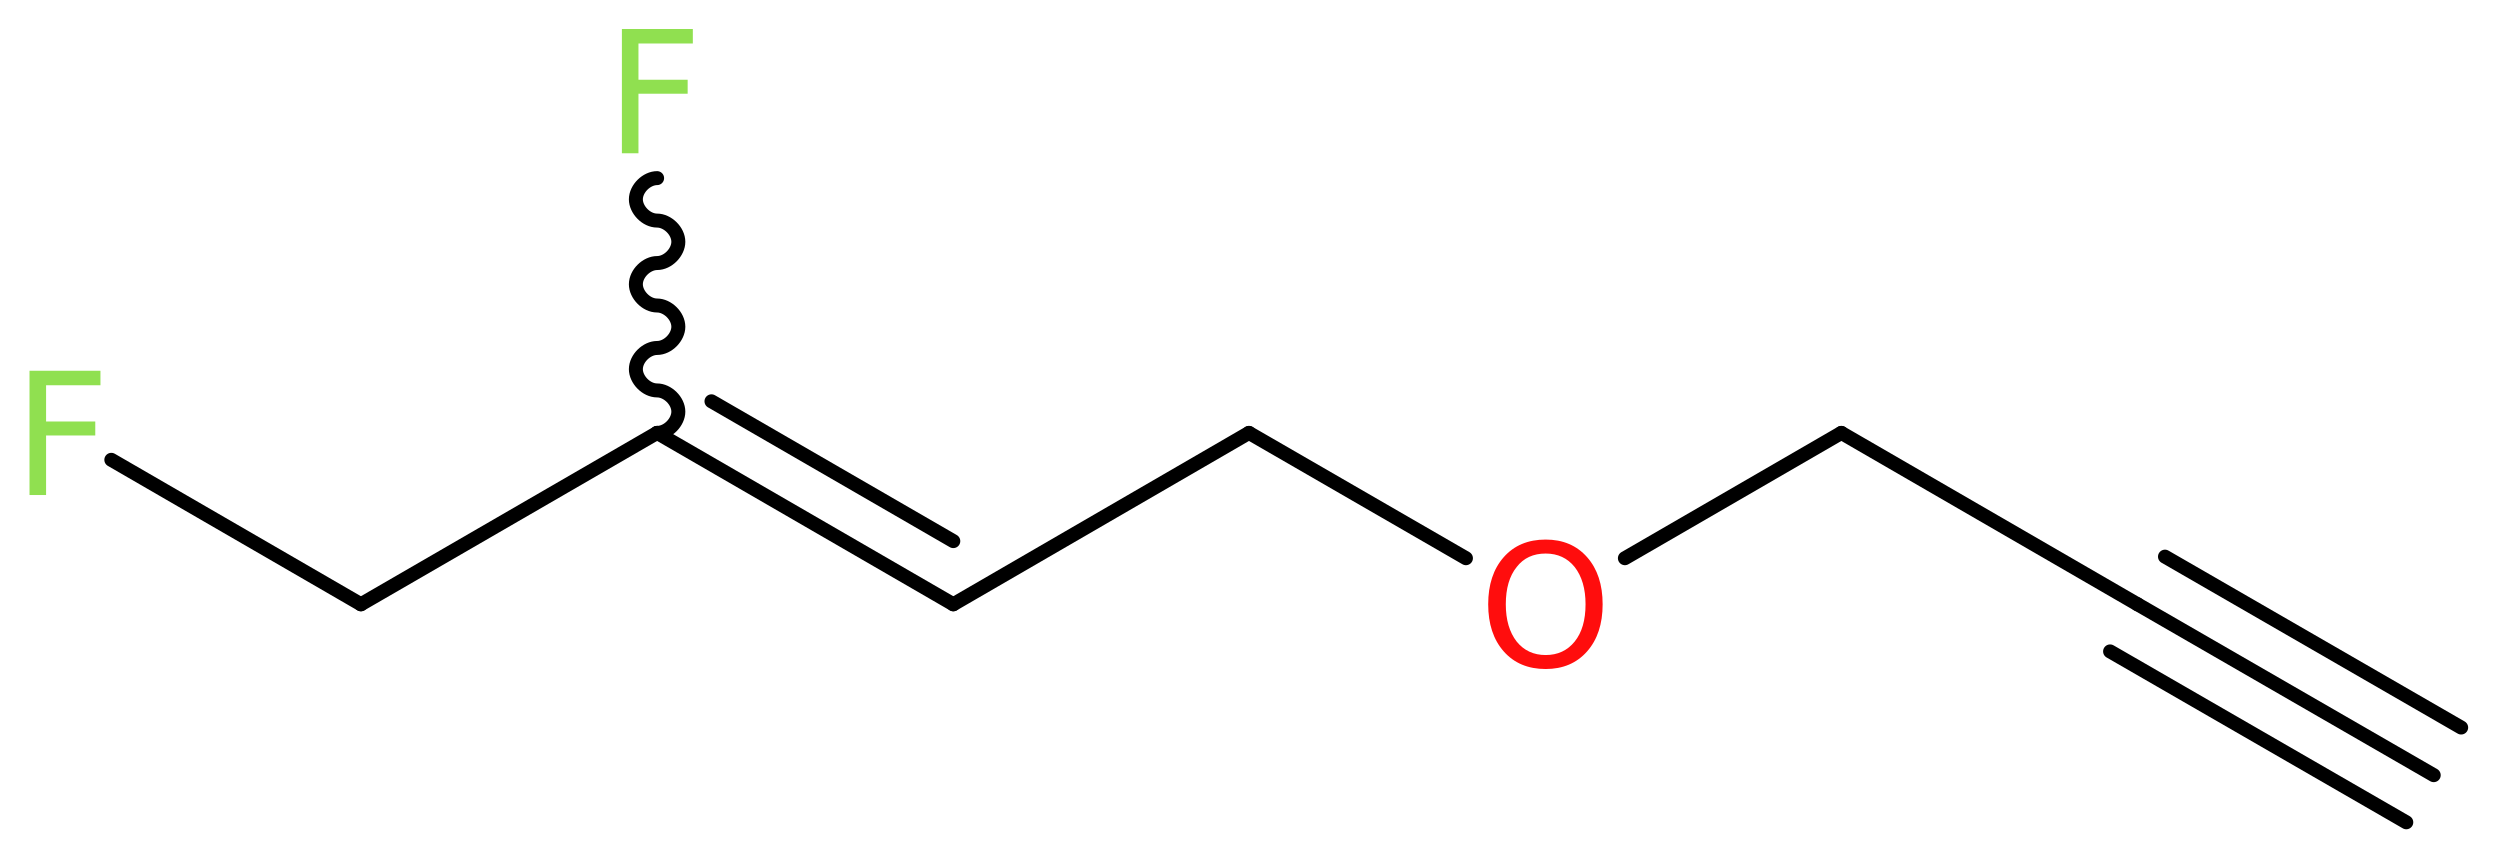 <?xml version='1.0' encoding='UTF-8'?>
<!DOCTYPE svg PUBLIC "-//W3C//DTD SVG 1.1//EN" "http://www.w3.org/Graphics/SVG/1.1/DTD/svg11.dtd">
<svg version='1.2' xmlns='http://www.w3.org/2000/svg' xmlns:xlink='http://www.w3.org/1999/xlink' width='48.28mm' height='16.63mm' viewBox='0 0 48.28 16.63'>
  <desc>Generated by the Chemistry Development Kit (http://github.com/cdk)</desc>
  <g stroke-linecap='round' stroke-linejoin='round' stroke='#000000' stroke-width='.27' fill='#90E050'>
    <rect x='.0' y='.0' width='49.0' height='17.0' fill='#FFFFFF' stroke='none'/>
    <g id='mol1' class='mol'>
      <g id='mol1bnd1' class='bond'>
        <line x1='47.0' y1='14.97' x2='41.28' y2='11.67'/>
        <line x1='46.47' y1='15.88' x2='40.75' y2='12.58'/>
        <line x1='47.53' y1='14.05' x2='41.81' y2='10.75'/>
      </g>
      <line id='mol1bnd2' class='bond' x1='41.28' y1='11.67' x2='35.56' y2='8.36'/>
      <line id='mol1bnd3' class='bond' x1='35.56' y1='8.36' x2='31.38' y2='10.78'/>
      <line id='mol1bnd4' class='bond' x1='28.31' y1='10.78' x2='24.12' y2='8.36'/>
      <line id='mol1bnd5' class='bond' x1='24.12' y1='8.36' x2='18.41' y2='11.67'/>
      <g id='mol1bnd6' class='bond'>
        <line x1='18.41' y1='11.67' x2='12.69' y2='8.36'/>
        <line x1='18.41' y1='10.45' x2='13.74' y2='7.75'/>
      </g>
      <path id='mol1bnd7' class='bond' d='M12.69 8.36c.21 .0 .41 -.21 .41 -.41c.0 -.21 -.21 -.41 -.41 -.41c-.21 .0 -.41 -.21 -.41 -.41c.0 -.21 .21 -.41 .41 -.41c.21 .0 .41 -.21 .41 -.41c.0 -.21 -.21 -.41 -.41 -.41c-.21 .0 -.41 -.21 -.41 -.41c.0 -.21 .21 -.41 .41 -.41c.21 .0 .41 -.21 .41 -.41c.0 -.21 -.21 -.41 -.41 -.41c-.21 .0 -.41 -.21 -.41 -.41c.0 -.21 .21 -.41 .41 -.41' fill='none' stroke='#000000' stroke-width='.27'/>
      <line id='mol1bnd8' class='bond' x1='12.69' y1='8.36' x2='6.97' y2='11.67'/>
      <line id='mol1bnd9' class='bond' x1='6.97' y1='11.67' x2='2.15' y2='8.88'/>
      <path id='mol1atm4' class='atom' d='M29.85 10.69q-.36 .0 -.56 .26q-.21 .26 -.21 .72q.0 .45 .21 .72q.21 .26 .56 .26q.35 .0 .56 -.26q.21 -.26 .21 -.72q.0 -.45 -.21 -.72q-.21 -.26 -.56 -.26zM29.85 10.42q.5 .0 .8 .34q.3 .34 .3 .91q.0 .57 -.3 .91q-.3 .34 -.8 .34q-.51 .0 -.81 -.34q-.3 -.34 -.3 -.91q.0 -.57 .3 -.91q.3 -.34 .81 -.34z' stroke='none' fill='#FF0D0D'/>
      <path id='mol1atm8' class='atom' d='M12.0 .56h1.38v.28h-1.05v.7h.95v.27h-.95v1.15h-.32v-2.4z' stroke='none'/>
      <path id='mol1atm10' class='atom' d='M.56 7.16h1.38v.28h-1.05v.7h.95v.27h-.95v1.15h-.32v-2.4z' stroke='none'/>
    </g>
  </g>
</svg>
